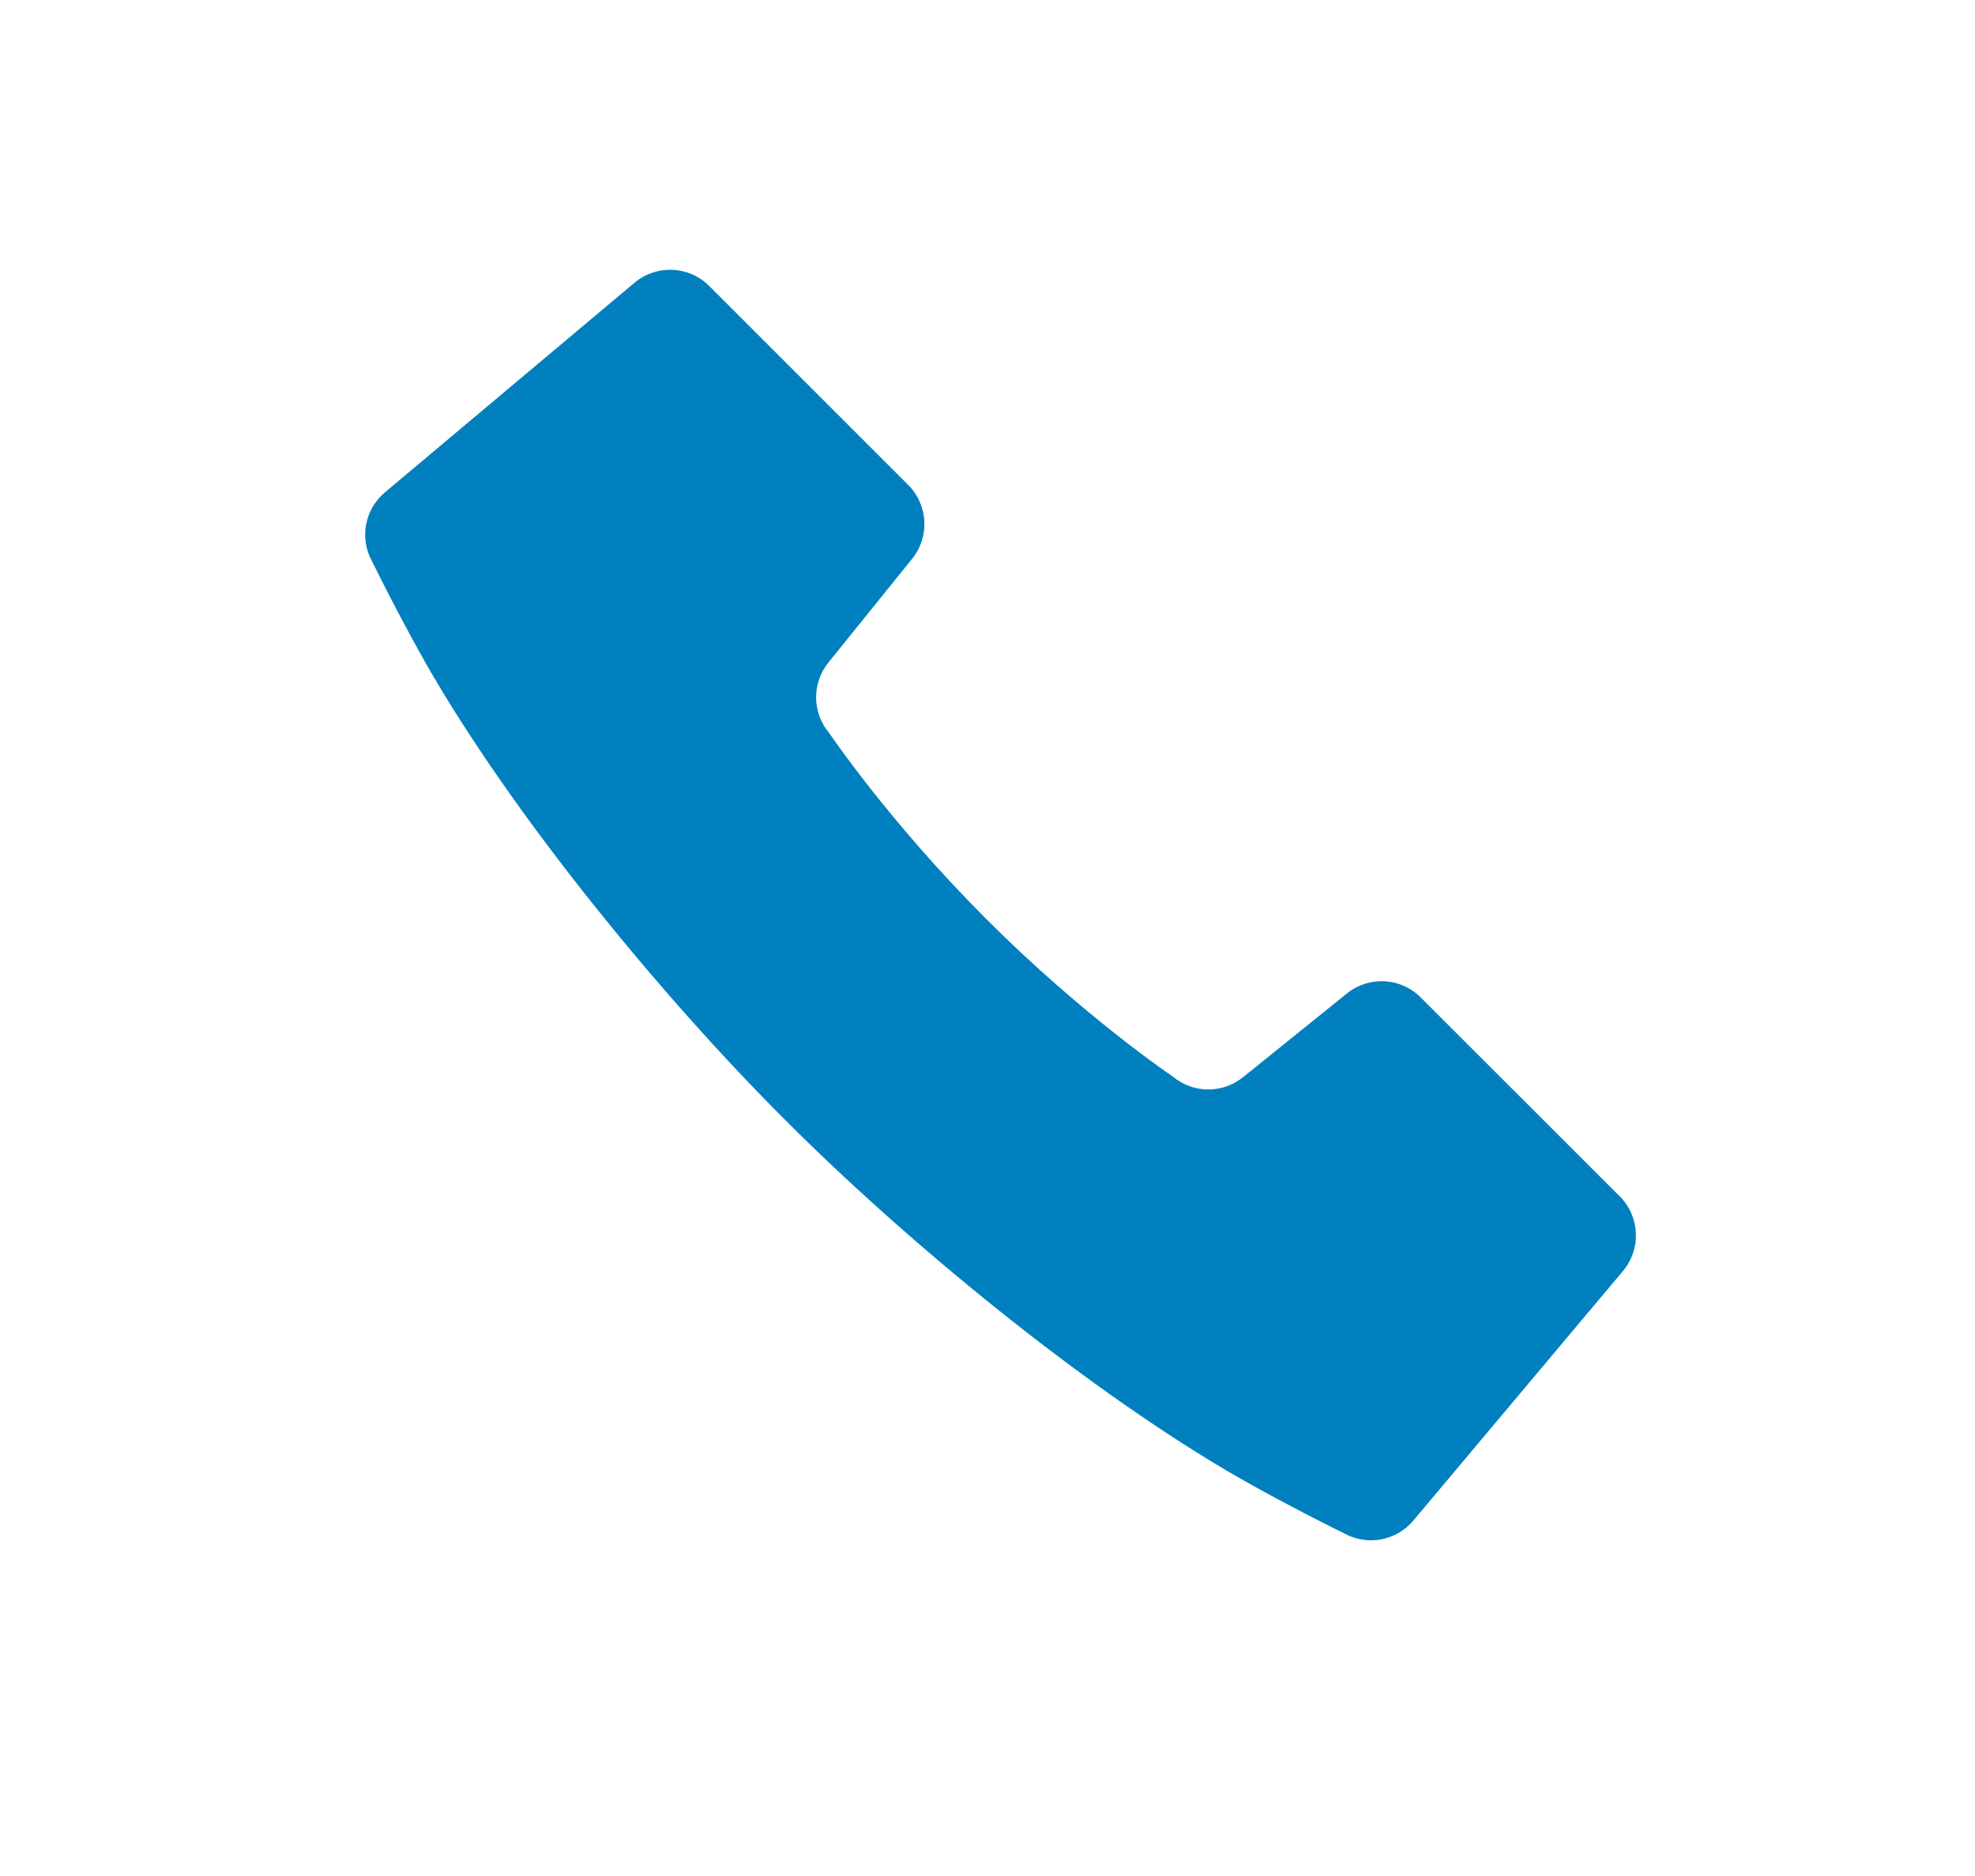 <?xml version="1.0" encoding="utf-8"?>
<!-- Generator: Adobe Illustrator 16.0.0, SVG Export Plug-In . SVG Version: 6.00 Build 0)  -->
<!DOCTYPE svg PUBLIC "-//W3C//DTD SVG 1.1//EN" "http://www.w3.org/Graphics/SVG/1.1/DTD/svg11.dtd">
<svg version="1.1" id="Layer_1" xmlns="http://www.w3.org/2000/svg" xmlns:xlink="http://www.w3.org/1999/xlink" x="0px" y="0px"
	 width="100px" height="95px" viewBox="0 0 100 95" enable-background="new 0 0 100 95" xml:space="preserve">
<path display="none" fill="#0080BF" d="M28.528,43.846h8.124v9.518h-5.381L28.528,43.846z M41.618,43.846h9.798v9.516h-9.798V43.846
	z M56.381,43.846h8.66l-2.46,9.518h-6.2V43.846z M24.427,29.612h12.225v9.27h-9.554L24.427,29.612z M41.618,29.612h9.798v9.27
	h-9.798V29.612z M56.381,29.612h12.33l-2.391,9.27h-9.939V29.612z M73.325,11.738l-3.332,12.91H17.829l9.706,33.68h33.767
	l-1.217,4.719H29.899v4.964h34.033l13.239-51.306h9v-4.966H73.325z"/>
<g display="none">
	<defs>
		<rect id="SVGID_1_" x="17.829" y="11.739" width="68.342" height="72.002"/>
	</defs>
	<clipPath id="SVGID_2_" display="inline">
		<use xlink:href="#SVGID_1_"  overflow="visible"/>
	</clipPath>
	<path display="inline" clip-path="url(#SVGID_2_)" fill="#0080BF" d="M34.641,70.105c-3.683,0-6.678,2.995-6.678,6.676
		c0,3.684,2.995,6.68,6.678,6.68s6.677-2.996,6.677-6.68C41.318,73.101,38.324,70.105,34.641,70.105"/>
	<path display="inline" clip-path="url(#SVGID_2_)" fill="#0080BF" d="M58.135,70.385c-3.683,0-6.678,2.996-6.678,6.678
		c0,3.683,2.995,6.679,6.678,6.679s6.678-2.996,6.678-6.679S61.817,70.385,58.135,70.385"/>
</g>
<g>
	<defs>
		<rect id="SVGID_3_" x="18.49" y="13.661" width="64.342" height="64.339"/>
	</defs>
	<clipPath id="SVGID_4_">
		<use xlink:href="#SVGID_3_"  overflow="visible"/>
	</clipPath>
	<path clip-path="url(#SVGID_4_)" fill="#0080BF" d="M82.178,64.36L71.561,77.002c-0.852,1.016-2.299,1.292-3.465,0.667
		c0,0-3.469-1.7-6.122-3.277c-7.3-4.337-15.931-11.387-22.209-17.667C33.487,50.448,26.437,41.818,22.1,34.52
		c-1.578-2.655-3.277-6.123-3.277-6.123c-0.627-1.17-0.347-2.611,0.666-3.464l12.642-10.62c1.113-0.928,2.752-0.859,3.778,0.168
		l10.076,10.076c1.013,1.013,1.098,2.625,0.201,3.736l-4.242,5.26c-0.843,1.043-0.827,2.538,0.038,3.562
		c0,0,3.021,4.488,7.963,9.432c4.944,4.944,9.432,7.965,9.432,7.965c1.026,0.863,2.52,0.879,3.562,0.037l5.262-4.242
		c1.114-0.897,2.723-0.812,3.732,0.201l10.079,10.075C83.039,61.609,83.11,63.248,82.178,64.36"/>
</g>
</svg>
